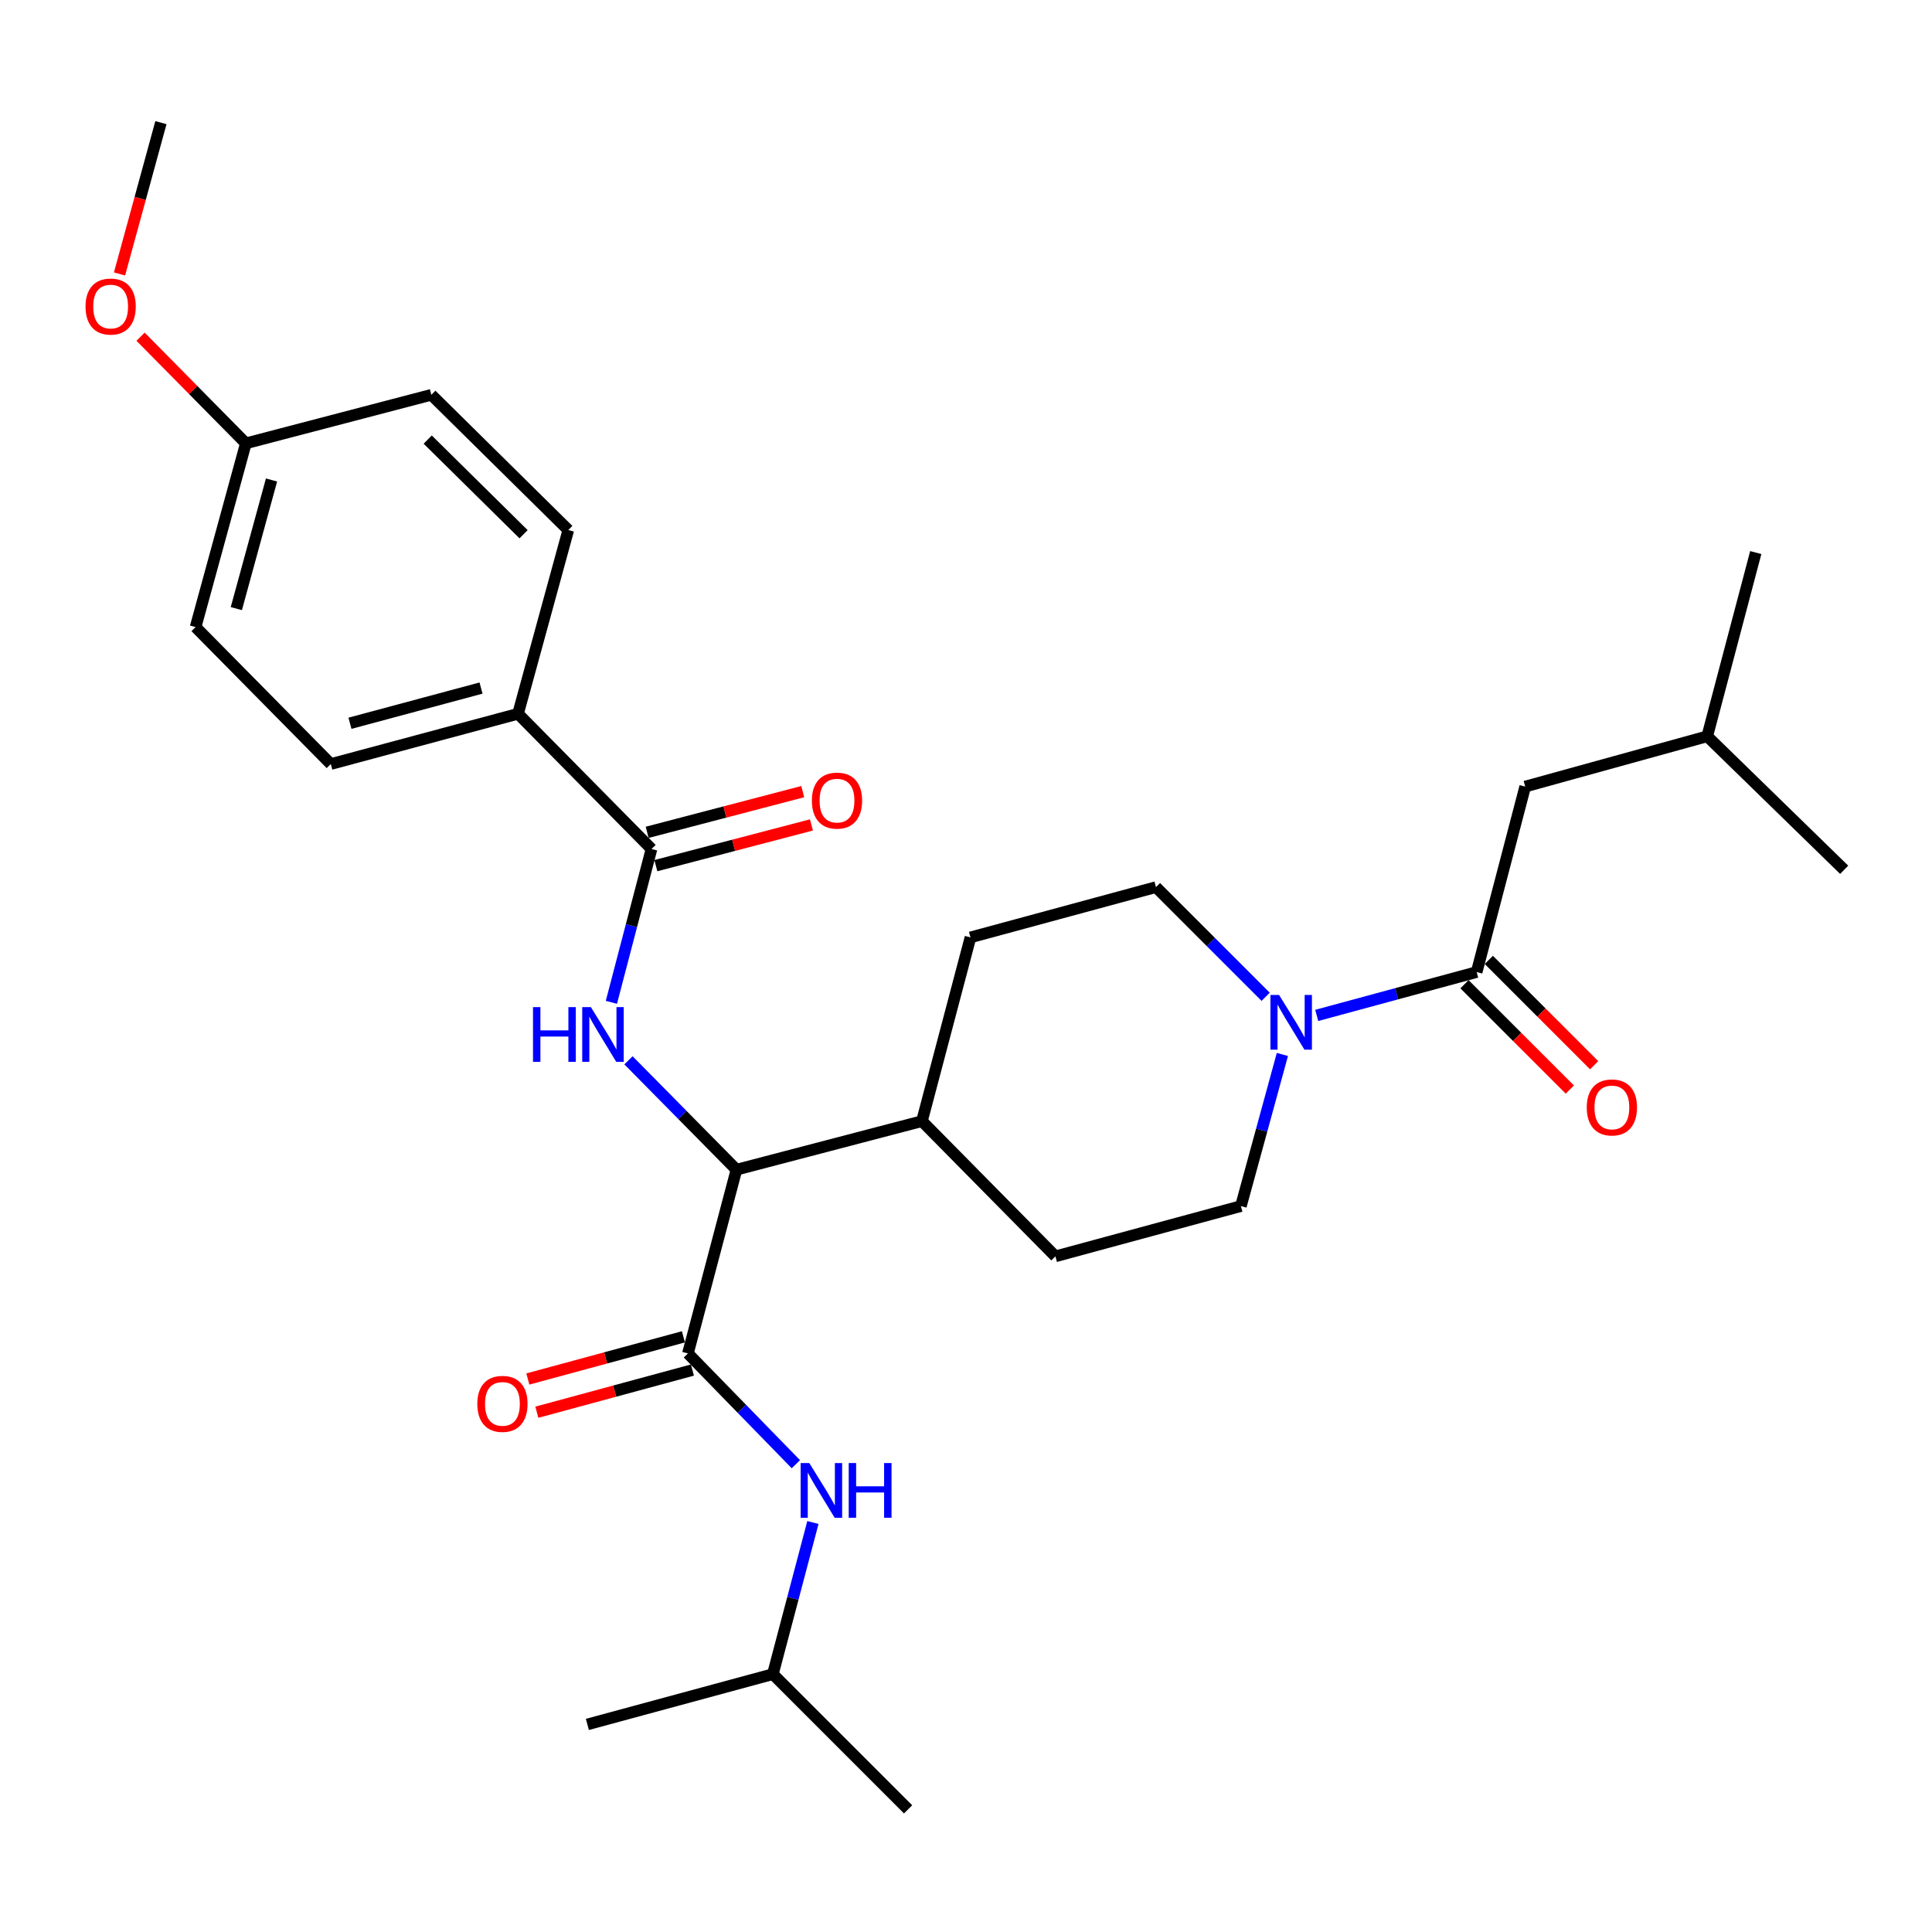 <?xml version='1.0' encoding='iso-8859-1'?>
<svg version='1.1' baseProfile='full'
              xmlns='http://www.w3.org/2000/svg'
                      xmlns:rdkit='http://www.rdkit.org/xml'
                      xmlns:xlink='http://www.w3.org/1999/xlink'
                  xml:space='preserve'
width='1000px' height='1000px' viewBox='0 0 1000 1000'>
<!-- END OF HEADER -->
<rect style='opacity:1.0;fill:#FFFFFF;stroke:none' width='1000' height='1000' x='0' y='0'> </rect>
<path class='bond-0' d='M 789.44,407.129 L 883.657,381.108' style='fill:none;fill-rule:evenodd;stroke:#000000;stroke-width:6px;stroke-linecap:butt;stroke-linejoin:miter;stroke-opacity:1' />
<path class='bond-1' d='M 789.44,407.129 L 764.32,503.138' style='fill:none;fill-rule:evenodd;stroke:#000000;stroke-width:6px;stroke-linecap:butt;stroke-linejoin:miter;stroke-opacity:1' />
<path class='bond-2' d='M 663.763,545.784 L 653.026,585.025' style='fill:none;fill-rule:evenodd;stroke:#0000FF;stroke-width:6px;stroke-linecap:butt;stroke-linejoin:miter;stroke-opacity:1' />
<path class='bond-2' d='M 653.026,585.025 L 642.29,624.267' style='fill:none;fill-rule:evenodd;stroke:#000000;stroke-width:6px;stroke-linecap:butt;stroke-linejoin:miter;stroke-opacity:1' />
<path class='bond-3' d='M 681.538,525.574 L 722.929,514.356' style='fill:none;fill-rule:evenodd;stroke:#0000FF;stroke-width:6px;stroke-linecap:butt;stroke-linejoin:miter;stroke-opacity:1' />
<path class='bond-3' d='M 722.929,514.356 L 764.32,503.138' style='fill:none;fill-rule:evenodd;stroke:#000000;stroke-width:6px;stroke-linecap:butt;stroke-linejoin:miter;stroke-opacity:1' />
<path class='bond-4' d='M 655.097,515.944 L 626.71,487.558' style='fill:none;fill-rule:evenodd;stroke:#0000FF;stroke-width:6px;stroke-linecap:butt;stroke-linejoin:miter;stroke-opacity:1' />
<path class='bond-4' d='M 626.71,487.558 L 598.324,459.172' style='fill:none;fill-rule:evenodd;stroke:#000000;stroke-width:6px;stroke-linecap:butt;stroke-linejoin:miter;stroke-opacity:1' />
<path class='bond-5' d='M 758.021,509.437 L 785.277,536.693' style='fill:none;fill-rule:evenodd;stroke:#000000;stroke-width:6px;stroke-linecap:butt;stroke-linejoin:miter;stroke-opacity:1' />
<path class='bond-5' d='M 785.277,536.693 L 812.534,563.949' style='fill:none;fill-rule:evenodd;stroke:#FF0000;stroke-width:6px;stroke-linecap:butt;stroke-linejoin:miter;stroke-opacity:1' />
<path class='bond-5' d='M 770.619,496.839 L 797.875,524.095' style='fill:none;fill-rule:evenodd;stroke:#000000;stroke-width:6px;stroke-linecap:butt;stroke-linejoin:miter;stroke-opacity:1' />
<path class='bond-5' d='M 797.875,524.095 L 825.132,551.352' style='fill:none;fill-rule:evenodd;stroke:#FF0000;stroke-width:6px;stroke-linecap:butt;stroke-linejoin:miter;stroke-opacity:1' />
<path class='bond-6' d='M 883.657,381.108 L 908.778,286' style='fill:none;fill-rule:evenodd;stroke:#000000;stroke-width:6px;stroke-linecap:butt;stroke-linejoin:miter;stroke-opacity:1' />
<path class='bond-7' d='M 883.657,381.108 L 954.545,450.204' style='fill:none;fill-rule:evenodd;stroke:#000000;stroke-width:6px;stroke-linecap:butt;stroke-linejoin:miter;stroke-opacity:1' />
<path class='bond-8' d='M 400.031,866.535 L 470.019,936.522' style='fill:none;fill-rule:evenodd;stroke:#000000;stroke-width:6px;stroke-linecap:butt;stroke-linejoin:miter;stroke-opacity:1' />
<path class='bond-9' d='M 400.031,866.535 L 304.023,892.556' style='fill:none;fill-rule:evenodd;stroke:#000000;stroke-width:6px;stroke-linecap:butt;stroke-linejoin:miter;stroke-opacity:1' />
<path class='bond-10' d='M 400.031,866.535 L 410.397,827.291' style='fill:none;fill-rule:evenodd;stroke:#000000;stroke-width:6px;stroke-linecap:butt;stroke-linejoin:miter;stroke-opacity:1' />
<path class='bond-10' d='M 410.397,827.291 L 420.762,788.046' style='fill:none;fill-rule:evenodd;stroke:#0000FF;stroke-width:6px;stroke-linecap:butt;stroke-linejoin:miter;stroke-opacity:1' />
<path class='bond-11' d='M 353.735,691.941 L 313.474,702.853' style='fill:none;fill-rule:evenodd;stroke:#000000;stroke-width:6px;stroke-linecap:butt;stroke-linejoin:miter;stroke-opacity:1' />
<path class='bond-11' d='M 313.474,702.853 L 273.213,713.765' style='fill:none;fill-rule:evenodd;stroke:#FF0000;stroke-width:6px;stroke-linecap:butt;stroke-linejoin:miter;stroke-opacity:1' />
<path class='bond-11' d='M 358.396,709.137 L 318.135,720.049' style='fill:none;fill-rule:evenodd;stroke:#000000;stroke-width:6px;stroke-linecap:butt;stroke-linejoin:miter;stroke-opacity:1' />
<path class='bond-11' d='M 318.135,720.049 L 277.874,730.961' style='fill:none;fill-rule:evenodd;stroke:#FF0000;stroke-width:6px;stroke-linecap:butt;stroke-linejoin:miter;stroke-opacity:1' />
<path class='bond-12' d='M 356.065,700.539 L 384.001,729.204' style='fill:none;fill-rule:evenodd;stroke:#000000;stroke-width:6px;stroke-linecap:butt;stroke-linejoin:miter;stroke-opacity:1' />
<path class='bond-12' d='M 384.001,729.204 L 411.937,757.868' style='fill:none;fill-rule:evenodd;stroke:#0000FF;stroke-width:6px;stroke-linecap:butt;stroke-linejoin:miter;stroke-opacity:1' />
<path class='bond-13' d='M 356.065,700.539 L 381.186,605.431' style='fill:none;fill-rule:evenodd;stroke:#000000;stroke-width:6px;stroke-linecap:butt;stroke-linejoin:miter;stroke-opacity:1' />
<path class='bond-14' d='M 268.133,369.448 L 171.224,395.469' style='fill:none;fill-rule:evenodd;stroke:#000000;stroke-width:6px;stroke-linecap:butt;stroke-linejoin:miter;stroke-opacity:1' />
<path class='bond-14' d='M 248.977,356.145 L 181.14,374.36' style='fill:none;fill-rule:evenodd;stroke:#000000;stroke-width:6px;stroke-linecap:butt;stroke-linejoin:miter;stroke-opacity:1' />
<path class='bond-15' d='M 268.133,369.448 L 294.155,274.34' style='fill:none;fill-rule:evenodd;stroke:#000000;stroke-width:6px;stroke-linecap:butt;stroke-linejoin:miter;stroke-opacity:1' />
<path class='bond-16' d='M 268.133,369.448 L 337.22,439.435' style='fill:none;fill-rule:evenodd;stroke:#000000;stroke-width:6px;stroke-linecap:butt;stroke-linejoin:miter;stroke-opacity:1' />
<path class='bond-17' d='M 316.453,518.803 L 326.837,479.119' style='fill:none;fill-rule:evenodd;stroke:#0000FF;stroke-width:6px;stroke-linecap:butt;stroke-linejoin:miter;stroke-opacity:1' />
<path class='bond-17' d='M 326.837,479.119 L 337.22,439.435' style='fill:none;fill-rule:evenodd;stroke:#000000;stroke-width:6px;stroke-linecap:butt;stroke-linejoin:miter;stroke-opacity:1' />
<path class='bond-18' d='M 325.298,548.815 L 353.242,577.123' style='fill:none;fill-rule:evenodd;stroke:#0000FF;stroke-width:6px;stroke-linecap:butt;stroke-linejoin:miter;stroke-opacity:1' />
<path class='bond-18' d='M 353.242,577.123 L 381.186,605.431' style='fill:none;fill-rule:evenodd;stroke:#000000;stroke-width:6px;stroke-linecap:butt;stroke-linejoin:miter;stroke-opacity:1' />
<path class='bond-19' d='M 339.475,448.053 L 379.739,437.518' style='fill:none;fill-rule:evenodd;stroke:#000000;stroke-width:6px;stroke-linecap:butt;stroke-linejoin:miter;stroke-opacity:1' />
<path class='bond-19' d='M 379.739,437.518 L 420.002,426.983' style='fill:none;fill-rule:evenodd;stroke:#FF0000;stroke-width:6px;stroke-linecap:butt;stroke-linejoin:miter;stroke-opacity:1' />
<path class='bond-19' d='M 334.965,430.817 L 375.229,420.282' style='fill:none;fill-rule:evenodd;stroke:#000000;stroke-width:6px;stroke-linecap:butt;stroke-linejoin:miter;stroke-opacity:1' />
<path class='bond-19' d='M 375.229,420.282 L 415.493,409.747' style='fill:none;fill-rule:evenodd;stroke:#FF0000;stroke-width:6px;stroke-linecap:butt;stroke-linejoin:miter;stroke-opacity:1' />
<path class='bond-20' d='M 171.224,395.469 L 101.237,324.581' style='fill:none;fill-rule:evenodd;stroke:#000000;stroke-width:6px;stroke-linecap:butt;stroke-linejoin:miter;stroke-opacity:1' />
<path class='bond-21' d='M 546.281,650.288 L 642.29,624.267' style='fill:none;fill-rule:evenodd;stroke:#000000;stroke-width:6px;stroke-linecap:butt;stroke-linejoin:miter;stroke-opacity:1' />
<path class='bond-22' d='M 546.281,650.288 L 477.195,580.301' style='fill:none;fill-rule:evenodd;stroke:#000000;stroke-width:6px;stroke-linecap:butt;stroke-linejoin:miter;stroke-opacity:1' />
<path class='bond-23' d='M 477.195,580.301 L 502.315,485.193' style='fill:none;fill-rule:evenodd;stroke:#000000;stroke-width:6px;stroke-linecap:butt;stroke-linejoin:miter;stroke-opacity:1' />
<path class='bond-24' d='M 477.195,580.301 L 381.186,605.431' style='fill:none;fill-rule:evenodd;stroke:#000000;stroke-width:6px;stroke-linecap:butt;stroke-linejoin:miter;stroke-opacity:1' />
<path class='bond-25' d='M 502.315,485.193 L 598.324,459.172' style='fill:none;fill-rule:evenodd;stroke:#000000;stroke-width:6px;stroke-linecap:butt;stroke-linejoin:miter;stroke-opacity:1' />
<path class='bond-26' d='M 294.155,274.34 L 223.267,204.353' style='fill:none;fill-rule:evenodd;stroke:#000000;stroke-width:6px;stroke-linecap:butt;stroke-linejoin:miter;stroke-opacity:1' />
<path class='bond-26' d='M 271.004,276.52 L 221.383,227.529' style='fill:none;fill-rule:evenodd;stroke:#000000;stroke-width:6px;stroke-linecap:butt;stroke-linejoin:miter;stroke-opacity:1' />
<path class='bond-27' d='M 127.258,229.473 L 223.267,204.353' style='fill:none;fill-rule:evenodd;stroke:#000000;stroke-width:6px;stroke-linecap:butt;stroke-linejoin:miter;stroke-opacity:1' />
<path class='bond-28' d='M 127.258,229.473 L 100.01,201.874' style='fill:none;fill-rule:evenodd;stroke:#000000;stroke-width:6px;stroke-linecap:butt;stroke-linejoin:miter;stroke-opacity:1' />
<path class='bond-28' d='M 100.01,201.874 L 72.761,174.275' style='fill:none;fill-rule:evenodd;stroke:#FF0000;stroke-width:6px;stroke-linecap:butt;stroke-linejoin:miter;stroke-opacity:1' />
<path class='bond-29' d='M 127.258,229.473 L 101.237,324.581' style='fill:none;fill-rule:evenodd;stroke:#000000;stroke-width:6px;stroke-linecap:butt;stroke-linejoin:miter;stroke-opacity:1' />
<path class='bond-29' d='M 140.539,248.441 L 122.324,315.017' style='fill:none;fill-rule:evenodd;stroke:#000000;stroke-width:6px;stroke-linecap:butt;stroke-linejoin:miter;stroke-opacity:1' />
<path class='bond-30' d='M 61.863,141.8 L 72.578,102.639' style='fill:none;fill-rule:evenodd;stroke:#FF0000;stroke-width:6px;stroke-linecap:butt;stroke-linejoin:miter;stroke-opacity:1' />
<path class='bond-30' d='M 72.578,102.639 L 83.292,63.478' style='fill:none;fill-rule:evenodd;stroke:#000000;stroke-width:6px;stroke-linecap:butt;stroke-linejoin:miter;stroke-opacity:1' />
<path  class='atom-1' d='M 662.051 514.999
L 671.331 529.999
Q 672.251 531.479, 673.731 534.159
Q 675.211 536.839, 675.291 536.999
L 675.291 514.999
L 679.051 514.999
L 679.051 543.319
L 675.171 543.319
L 665.211 526.919
Q 664.051 524.999, 662.811 522.799
Q 661.611 520.599, 661.251 519.919
L 661.251 543.319
L 657.571 543.319
L 657.571 514.999
L 662.051 514.999
' fill='#0000FF'/>
<path  class='atom-3' d='M 821.307 573.205
Q 821.307 566.405, 824.667 562.605
Q 828.027 558.805, 834.307 558.805
Q 840.587 558.805, 843.947 562.605
Q 847.307 566.405, 847.307 573.205
Q 847.307 580.085, 843.907 584.005
Q 840.507 587.885, 834.307 587.885
Q 828.067 587.885, 824.667 584.005
Q 821.307 580.125, 821.307 573.205
M 834.307 584.685
Q 838.627 584.685, 840.947 581.805
Q 843.307 578.885, 843.307 573.205
Q 843.307 567.645, 840.947 564.845
Q 838.627 562.005, 834.307 562.005
Q 829.987 562.005, 827.627 564.805
Q 825.307 567.605, 825.307 573.205
Q 825.307 578.925, 827.627 581.805
Q 829.987 584.685, 834.307 584.685
' fill='#FF0000'/>
<path  class='atom-8' d='M 247.057 726.641
Q 247.057 719.841, 250.417 716.041
Q 253.777 712.241, 260.057 712.241
Q 266.337 712.241, 269.697 716.041
Q 273.057 719.841, 273.057 726.641
Q 273.057 733.521, 269.657 737.441
Q 266.257 741.321, 260.057 741.321
Q 253.817 741.321, 250.417 737.441
Q 247.057 733.561, 247.057 726.641
M 260.057 738.121
Q 264.377 738.121, 266.697 735.241
Q 269.057 732.321, 269.057 726.641
Q 269.057 721.081, 266.697 718.281
Q 264.377 715.441, 260.057 715.441
Q 255.737 715.441, 253.377 718.241
Q 251.057 721.041, 251.057 726.641
Q 251.057 732.361, 253.377 735.241
Q 255.737 738.121, 260.057 738.121
' fill='#FF0000'/>
<path  class='atom-9' d='M 418.892 757.267
L 428.172 772.267
Q 429.092 773.747, 430.572 776.427
Q 432.052 779.107, 432.132 779.267
L 432.132 757.267
L 435.892 757.267
L 435.892 785.587
L 432.012 785.587
L 422.052 769.187
Q 420.892 767.267, 419.652 765.067
Q 418.452 762.867, 418.092 762.187
L 418.092 785.587
L 414.412 785.587
L 414.412 757.267
L 418.892 757.267
' fill='#0000FF'/>
<path  class='atom-9' d='M 439.292 757.267
L 443.132 757.267
L 443.132 769.307
L 457.612 769.307
L 457.612 757.267
L 461.452 757.267
L 461.452 785.587
L 457.612 785.587
L 457.612 772.507
L 443.132 772.507
L 443.132 785.587
L 439.292 785.587
L 439.292 757.267
' fill='#0000FF'/>
<path  class='atom-12' d='M 275.879 521.284
L 279.719 521.284
L 279.719 533.324
L 294.199 533.324
L 294.199 521.284
L 298.039 521.284
L 298.039 549.604
L 294.199 549.604
L 294.199 536.524
L 279.719 536.524
L 279.719 549.604
L 275.879 549.604
L 275.879 521.284
' fill='#0000FF'/>
<path  class='atom-12' d='M 305.839 521.284
L 315.119 536.284
Q 316.039 537.764, 317.519 540.444
Q 318.999 543.124, 319.079 543.284
L 319.079 521.284
L 322.839 521.284
L 322.839 549.604
L 318.959 549.604
L 308.999 533.204
Q 307.839 531.284, 306.599 529.084
Q 305.399 526.884, 305.039 526.204
L 305.039 549.604
L 301.359 549.604
L 301.359 521.284
L 305.839 521.284
' fill='#0000FF'/>
<path  class='atom-14' d='M 420.229 414.395
Q 420.229 407.595, 423.589 403.795
Q 426.949 399.995, 433.229 399.995
Q 439.509 399.995, 442.869 403.795
Q 446.229 407.595, 446.229 414.395
Q 446.229 421.275, 442.829 425.195
Q 439.429 429.075, 433.229 429.075
Q 426.989 429.075, 423.589 425.195
Q 420.229 421.315, 420.229 414.395
M 433.229 425.875
Q 437.549 425.875, 439.869 422.995
Q 442.229 420.075, 442.229 414.395
Q 442.229 408.835, 439.869 406.035
Q 437.549 403.195, 433.229 403.195
Q 428.909 403.195, 426.549 405.995
Q 424.229 408.795, 424.229 414.395
Q 424.229 420.115, 426.549 422.995
Q 428.909 425.875, 433.229 425.875
' fill='#FF0000'/>
<path  class='atom-26' d='M 44.271 158.665
Q 44.271 151.865, 47.631 148.065
Q 50.991 144.265, 57.271 144.265
Q 63.551 144.265, 66.911 148.065
Q 70.271 151.865, 70.271 158.665
Q 70.271 165.545, 66.871 169.465
Q 63.471 173.345, 57.271 173.345
Q 51.031 173.345, 47.631 169.465
Q 44.271 165.585, 44.271 158.665
M 57.271 170.145
Q 61.591 170.145, 63.911 167.265
Q 66.271 164.345, 66.271 158.665
Q 66.271 153.105, 63.911 150.305
Q 61.591 147.465, 57.271 147.465
Q 52.951 147.465, 50.591 150.265
Q 48.271 153.065, 48.271 158.665
Q 48.271 164.385, 50.591 167.265
Q 52.951 170.145, 57.271 170.145
' fill='#FF0000'/>
</svg>
